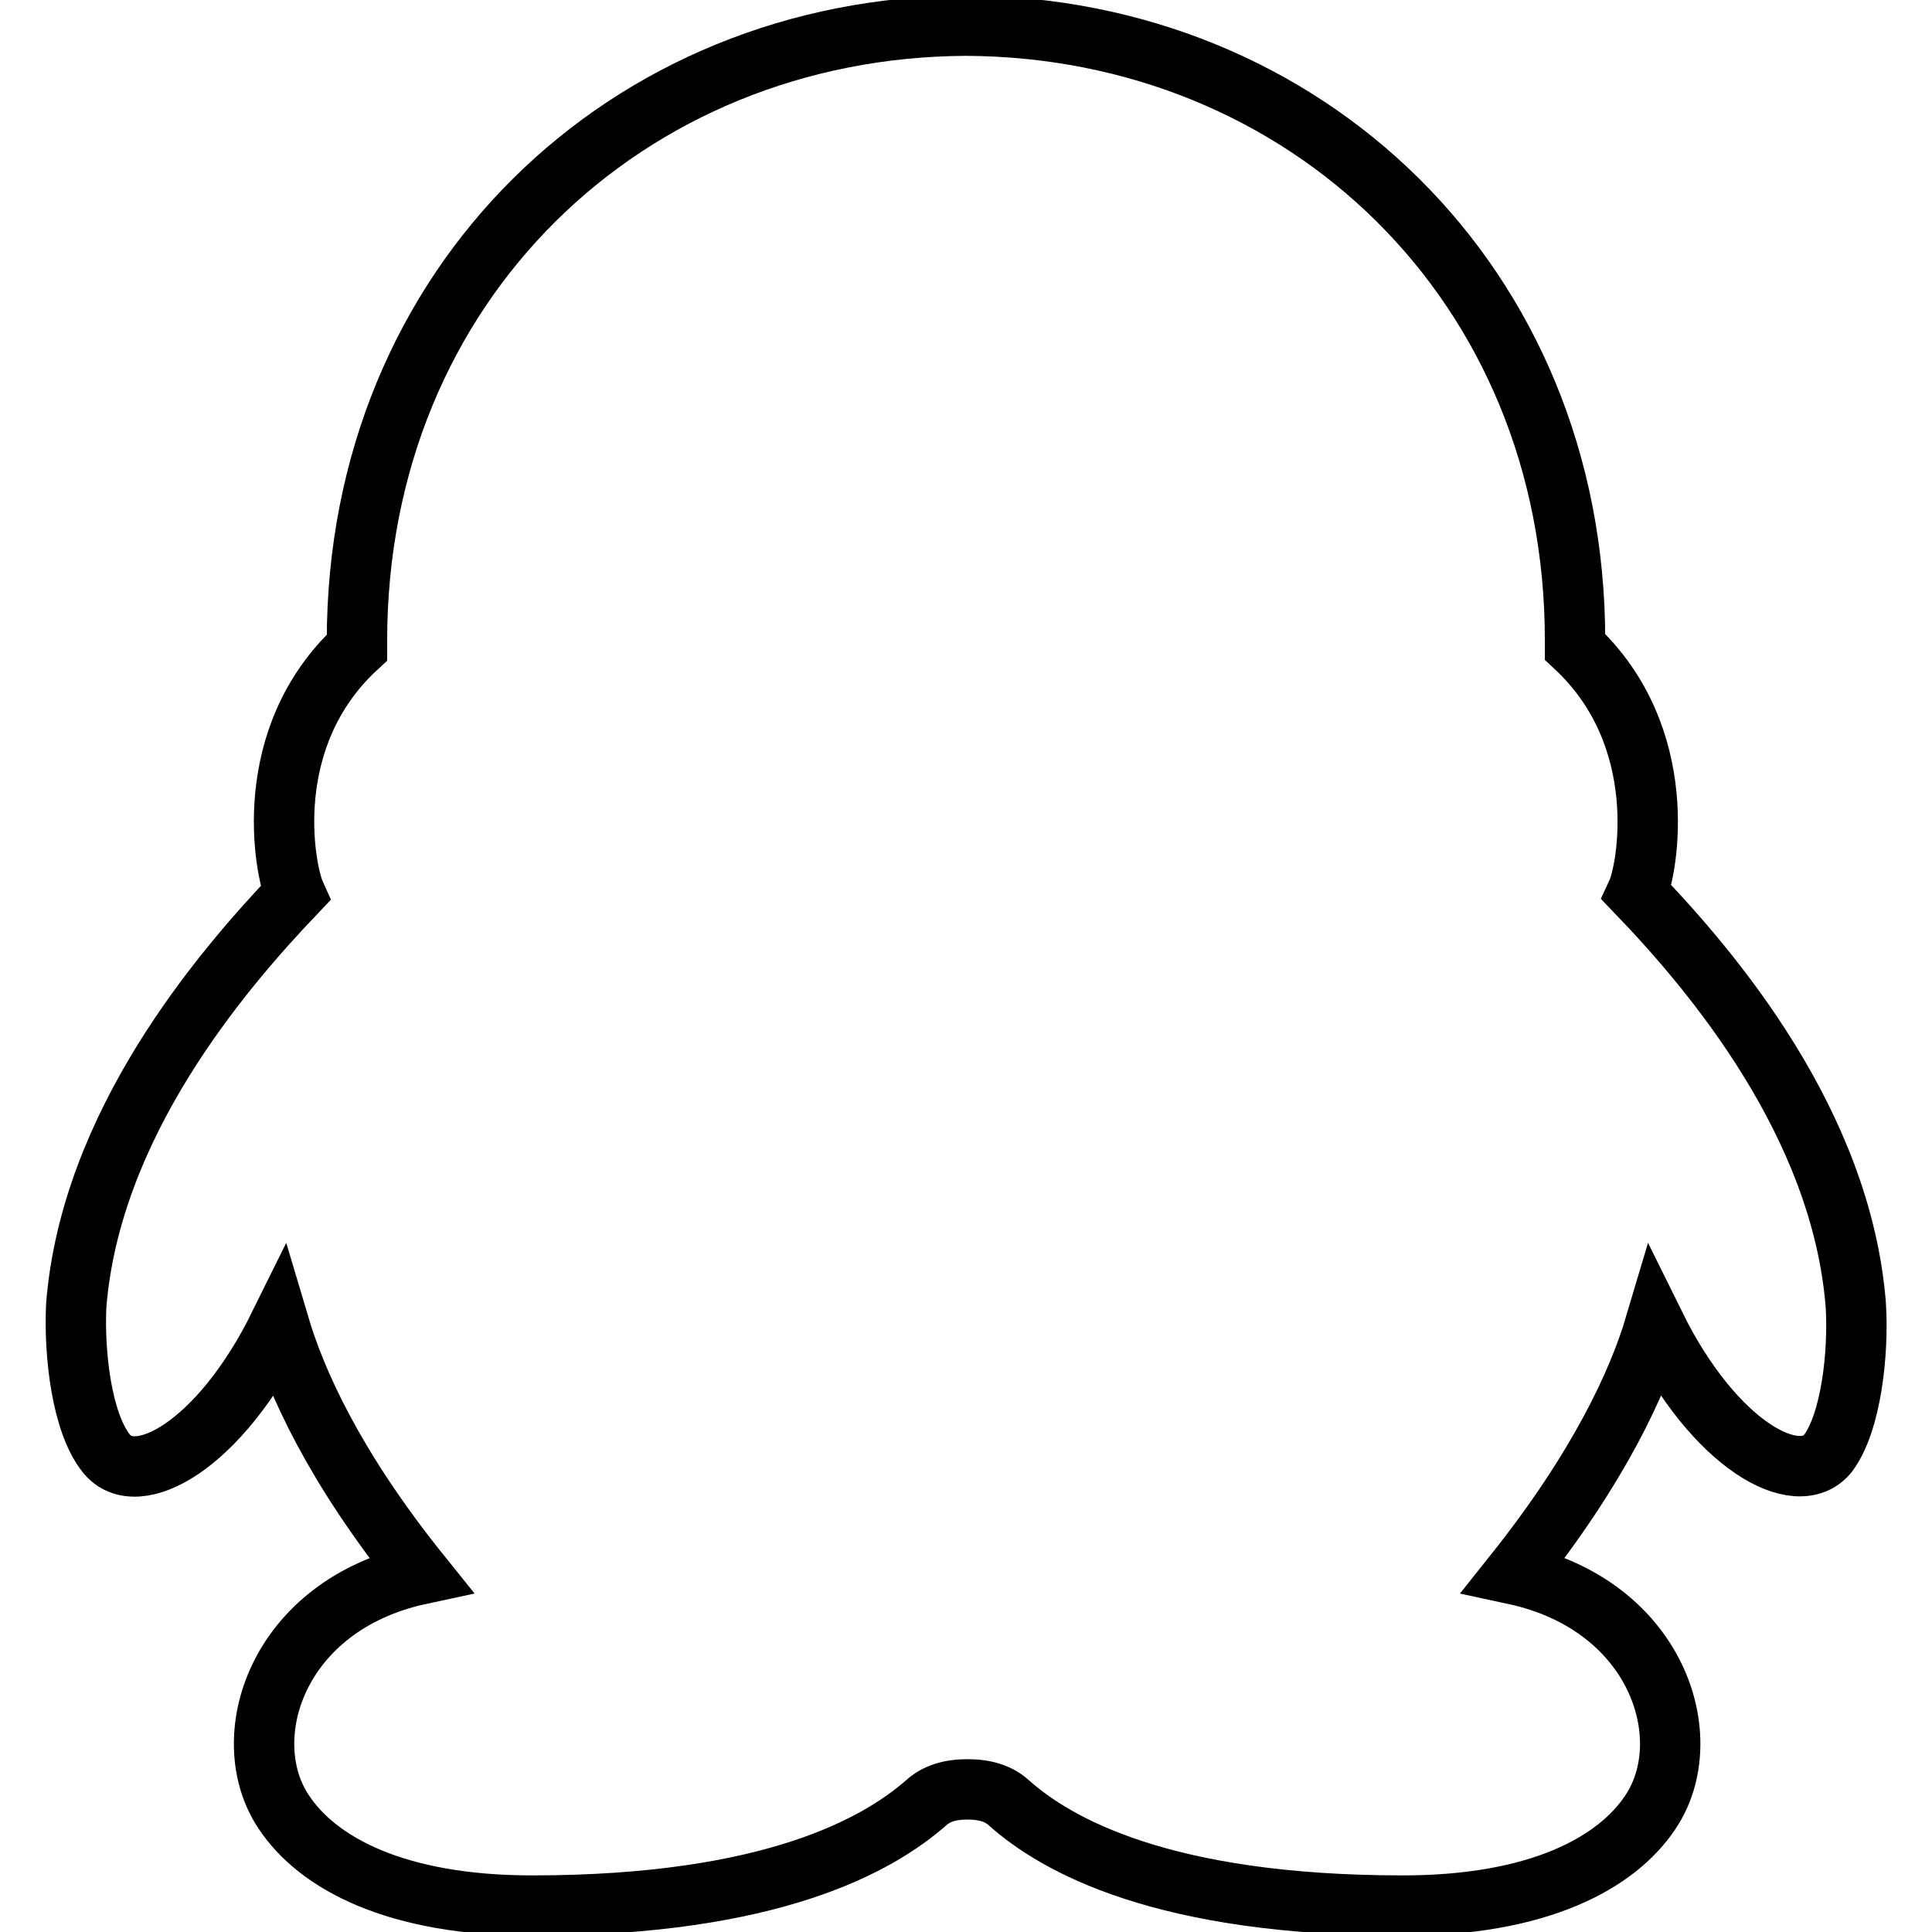 <?xml version="1.0" encoding="utf-8"?>
<!-- Svg Vector Icons : http://www.onlinewebfonts.com/icon -->
<!DOCTYPE svg PUBLIC "-//W3C//DTD SVG 1.1//EN" "http://www.w3.org/Graphics/SVG/1.1/DTD/svg11.dtd">
<svg version="1.1" xmlns="http://www.w3.org/2000/svg" xmlns:xlink="http://www.w3.org/1999/xlink" x="0px" y="0px" viewBox="0 0 256 256" enable-background="new 0 0 256 256" xml:space="preserve">
<g><g><path stroke-width="8" fill-opacity="0" stroke="#000000"  d="M245.9,172.9c-1.9-24-19-44.2-29-54.6c1.4-3,4.7-20.6-8.2-32.6c0-0.3,0-0.6,0-0.9c0-47.2-35.8-81.2-80.7-81.4C83.1,3.6,47.3,37.6,47.3,84.9c0,0.3,0,0.6,0,0.9c-13,12-9.6,29.5-8.2,32.6c-9.9,10.4-27.1,30.6-29,54.6c-0.3,6.3,0.7,15.5,4,19.6c4,5,15-1,22.9-17c2.2,7.4,7.2,18.7,18.7,33c-19.1,4.1-24.6,21.8-18.1,31.5c4.5,6.8,14.9,12.4,32.9,12.4c31.9,0,45.9-8.1,52.2-13.6c1.3-1.2,3.1-1.8,5.5-1.8c2.4,0,4.2,0.6,5.5,1.8c6.3,5.6,20.4,13.6,52.2,13.6c17.9,0,28.3-5.6,32.8-12.4c6.5-9.7,1-27.4-18.1-31.5c11.4-14.3,16.5-25.6,18.7-33c7.9,16,18.9,21.9,22.9,17C245.3,188.5,246.3,179.2,245.9,172.9z"/></g></g>
</svg>